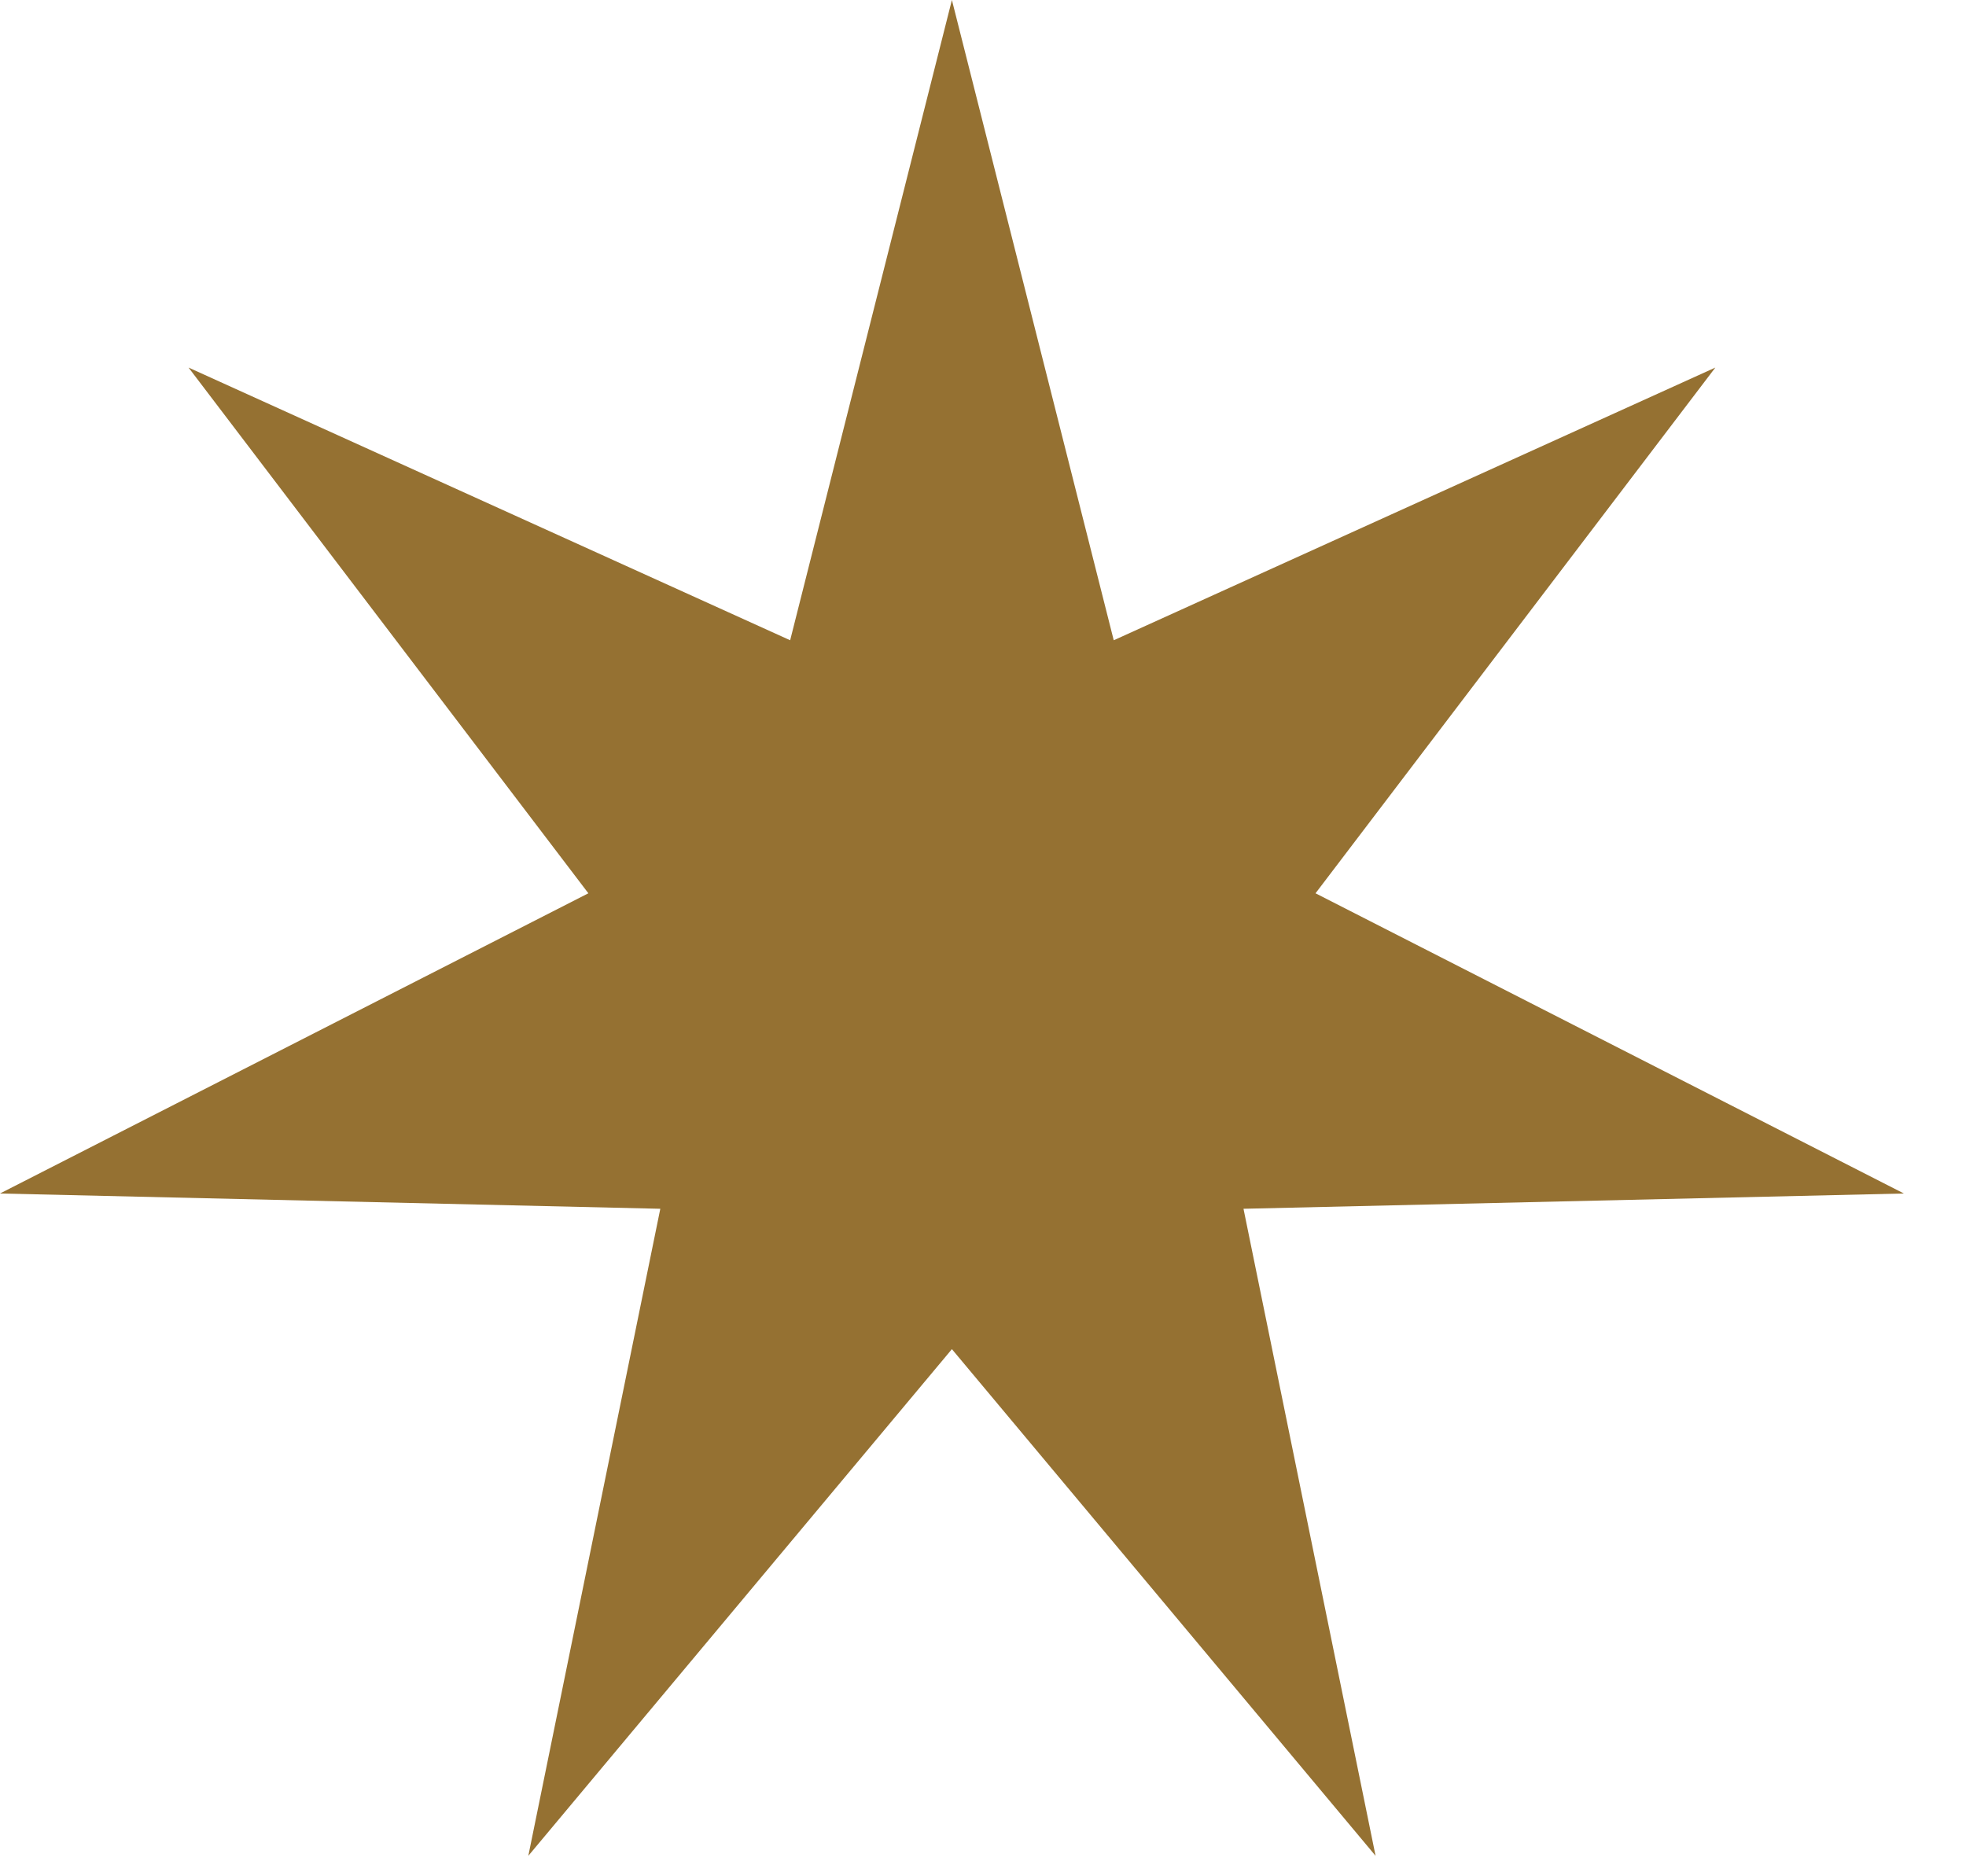 <?xml version="1.0" encoding="UTF-8"?> <svg xmlns="http://www.w3.org/2000/svg" width="22" height="21" viewBox="0 0 22 21" fill="none"> <path d="M10.652 0L12.463 7.166L19.195 4.114L14.721 9.998L21.305 13.358L13.915 13.529L15.393 20.771L10.652 15.1L5.912 20.771L7.389 13.529L0 13.358L6.584 9.998L2.11 4.114L8.842 7.166L10.652 0Z" fill="#957132"></path> </svg> 